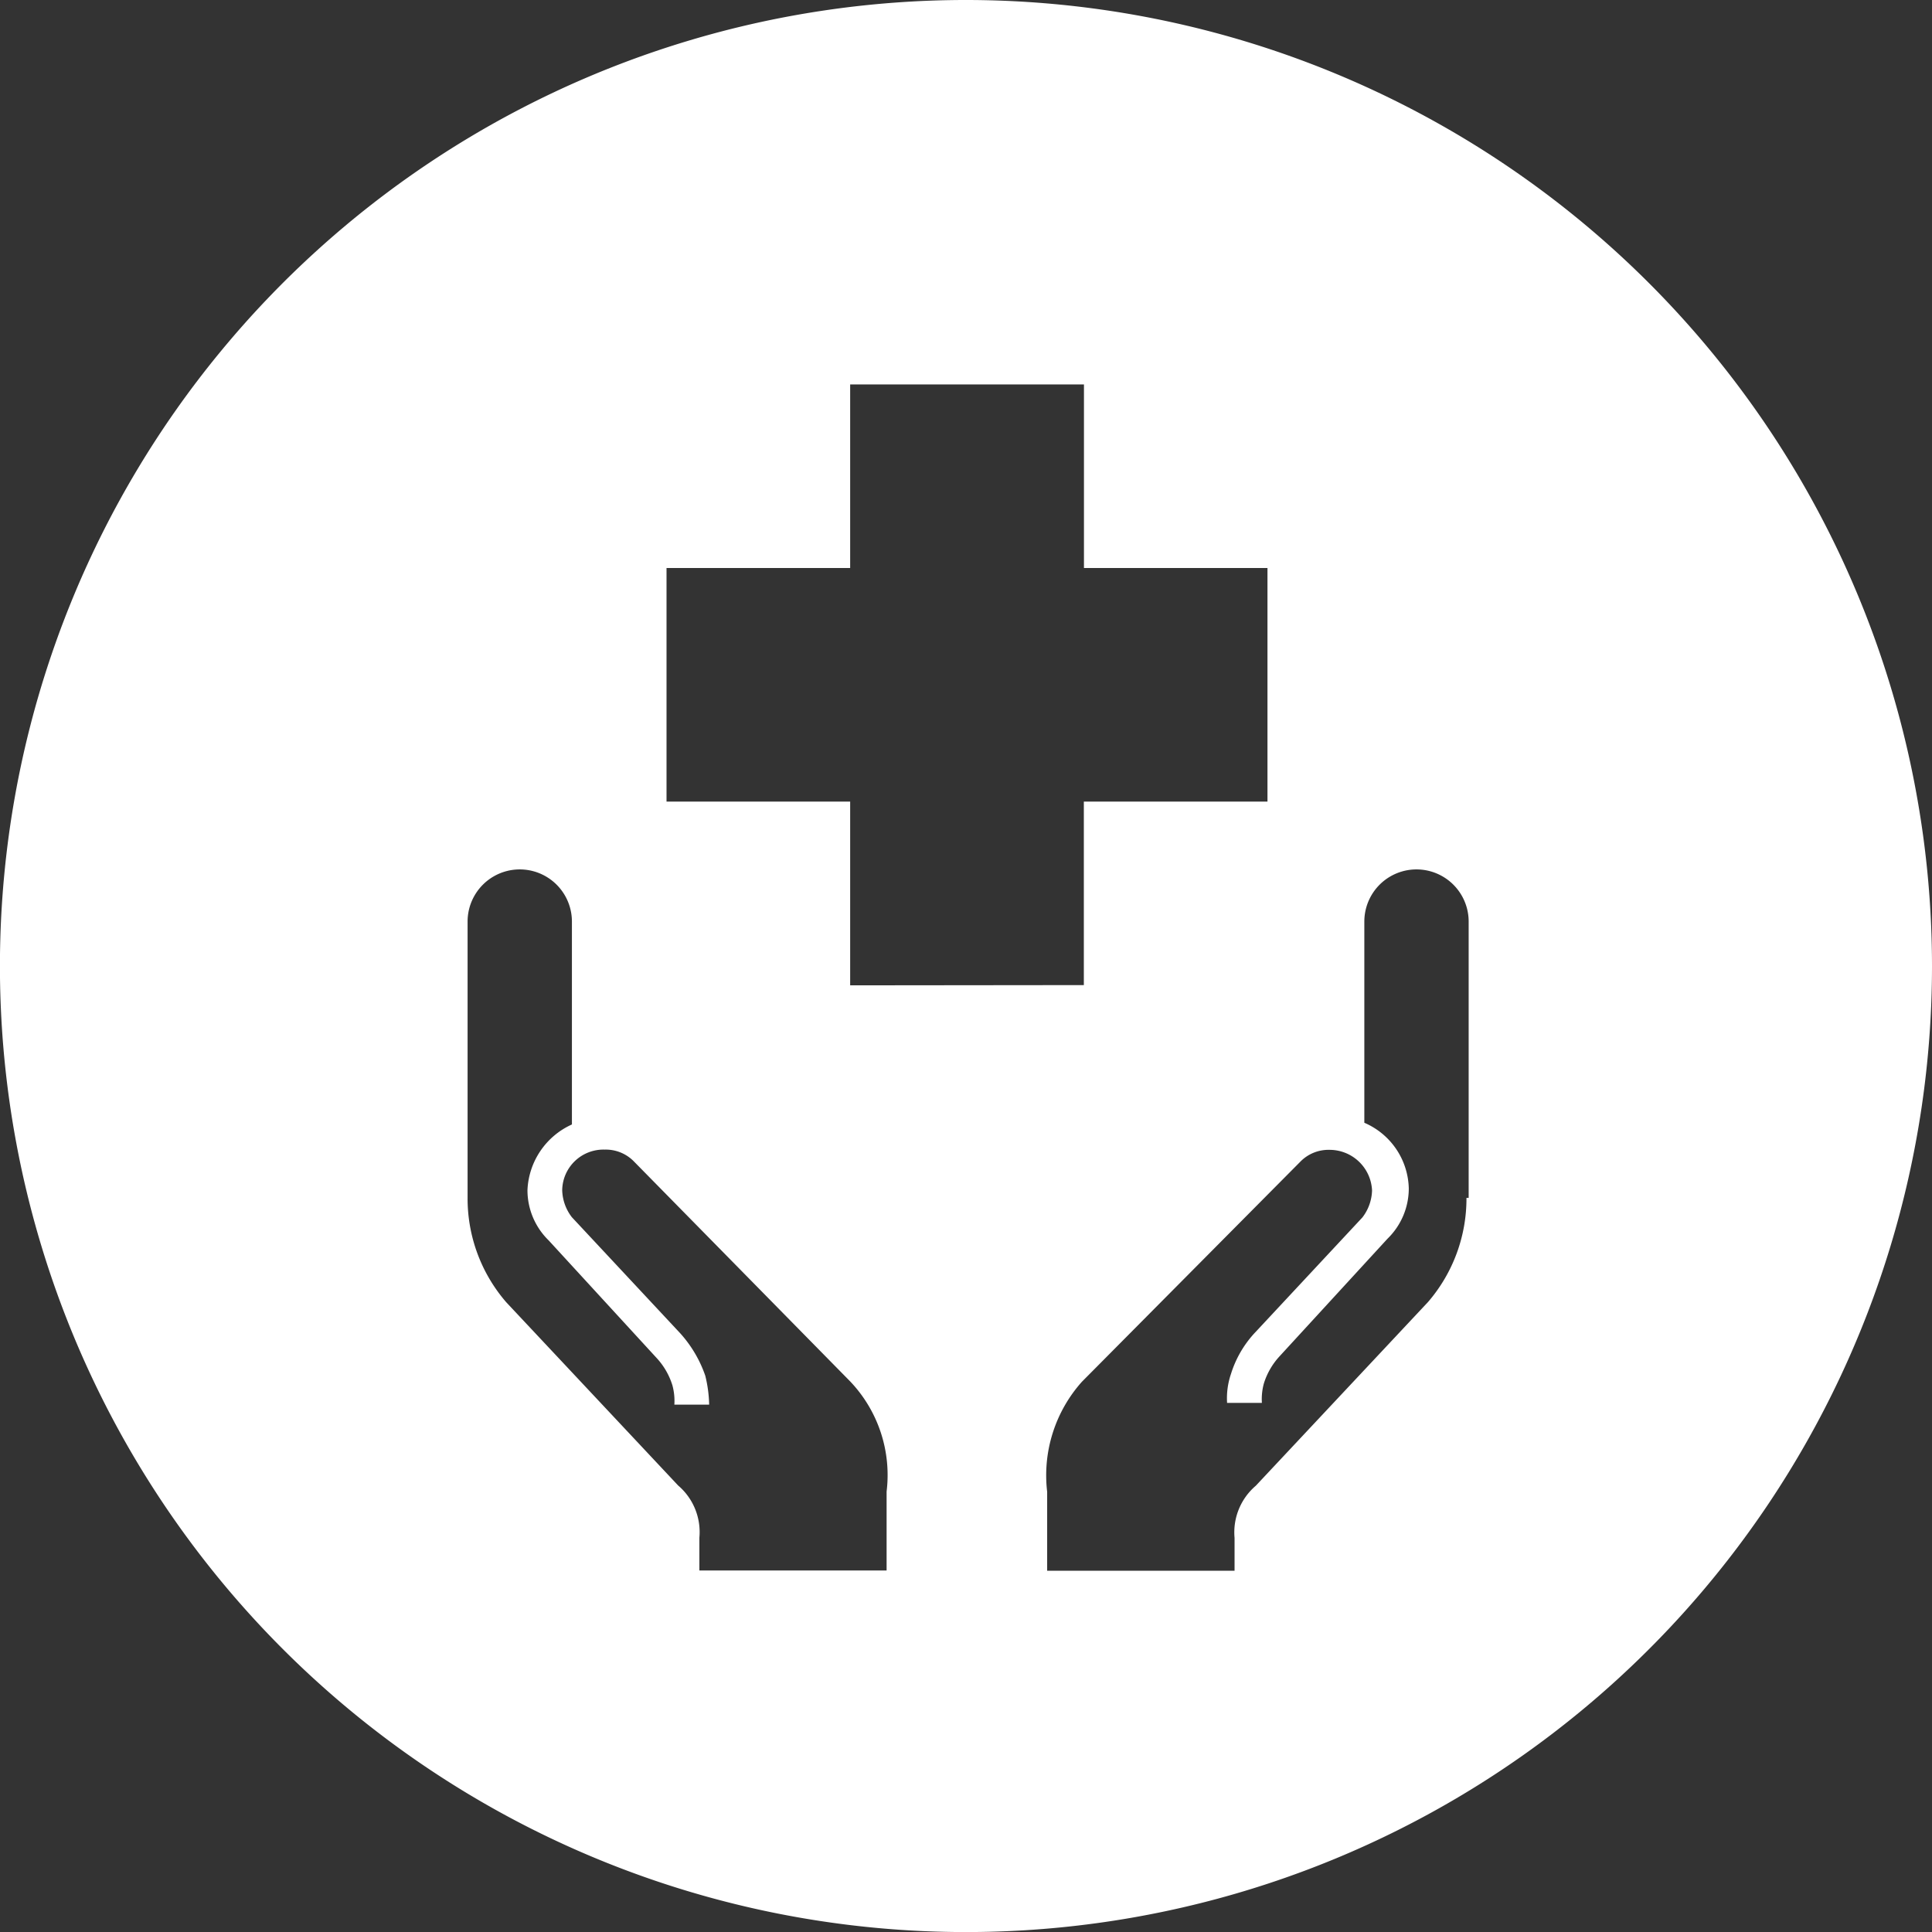 <svg xmlns="http://www.w3.org/2000/svg" width="31.815" height="31.815" viewBox="0 0 31.815 31.815">
  <rect x="0" y="0" width="31.815" height="31.815" fill="#333333" stroke="none"/>
  <path id="地域相談窓口" d="M15.908,0A15.908,15.908,0,1,0,31.815,15.908,15.914,15.914,0,0,0,15.908,0ZM14.6,24.562v1.3H11.517v-.541a1.008,1.008,0,0,0-.35-.859L8.336,21.444A2.608,2.608,0,0,1,7.7,19.726v-4.55a.859.859,0,0,1,1.718,0v3.341A1.243,1.243,0,0,0,8.686,19.6a1.155,1.155,0,0,0,.35.827l1.782,1.941a1.173,1.173,0,0,1,.255.445.981.981,0,0,1,.032.318h.573a2.165,2.165,0,0,0-.064-.477,2.03,2.03,0,0,0-.414-.7L9.417,20.044a.76.76,0,0,1-.159-.445.679.679,0,0,1,.7-.668.647.647,0,0,1,.477.191L14,22.748A2.236,2.236,0,0,1,14.6,24.562ZM14,16.226V13.2H10.976V9.354H14V6.331h3.85V9.354h3.022V13.2H17.848v3.022Zm10.149,3.5a2.608,2.608,0,0,1-.636,1.718L20.68,24.466a1.008,1.008,0,0,0-.35.859v.541H17.244v-1.3a2.312,2.312,0,0,1,.573-1.813l3.6-3.627a.647.647,0,0,1,.477-.191.7.7,0,0,1,.7.668.76.76,0,0,1-.159.445l-1.75,1.877a1.761,1.761,0,0,0-.414.7,1.237,1.237,0,0,0-.064.477h.573a.981.981,0,0,1,.032-.318,1.173,1.173,0,0,1,.255-.445l1.782-1.941a1.155,1.155,0,0,0,.35-.827,1.207,1.207,0,0,0-.732-1.082V15.176a.859.859,0,1,1,1.718,0v4.55Z" fill="#fff"/>
</svg>
